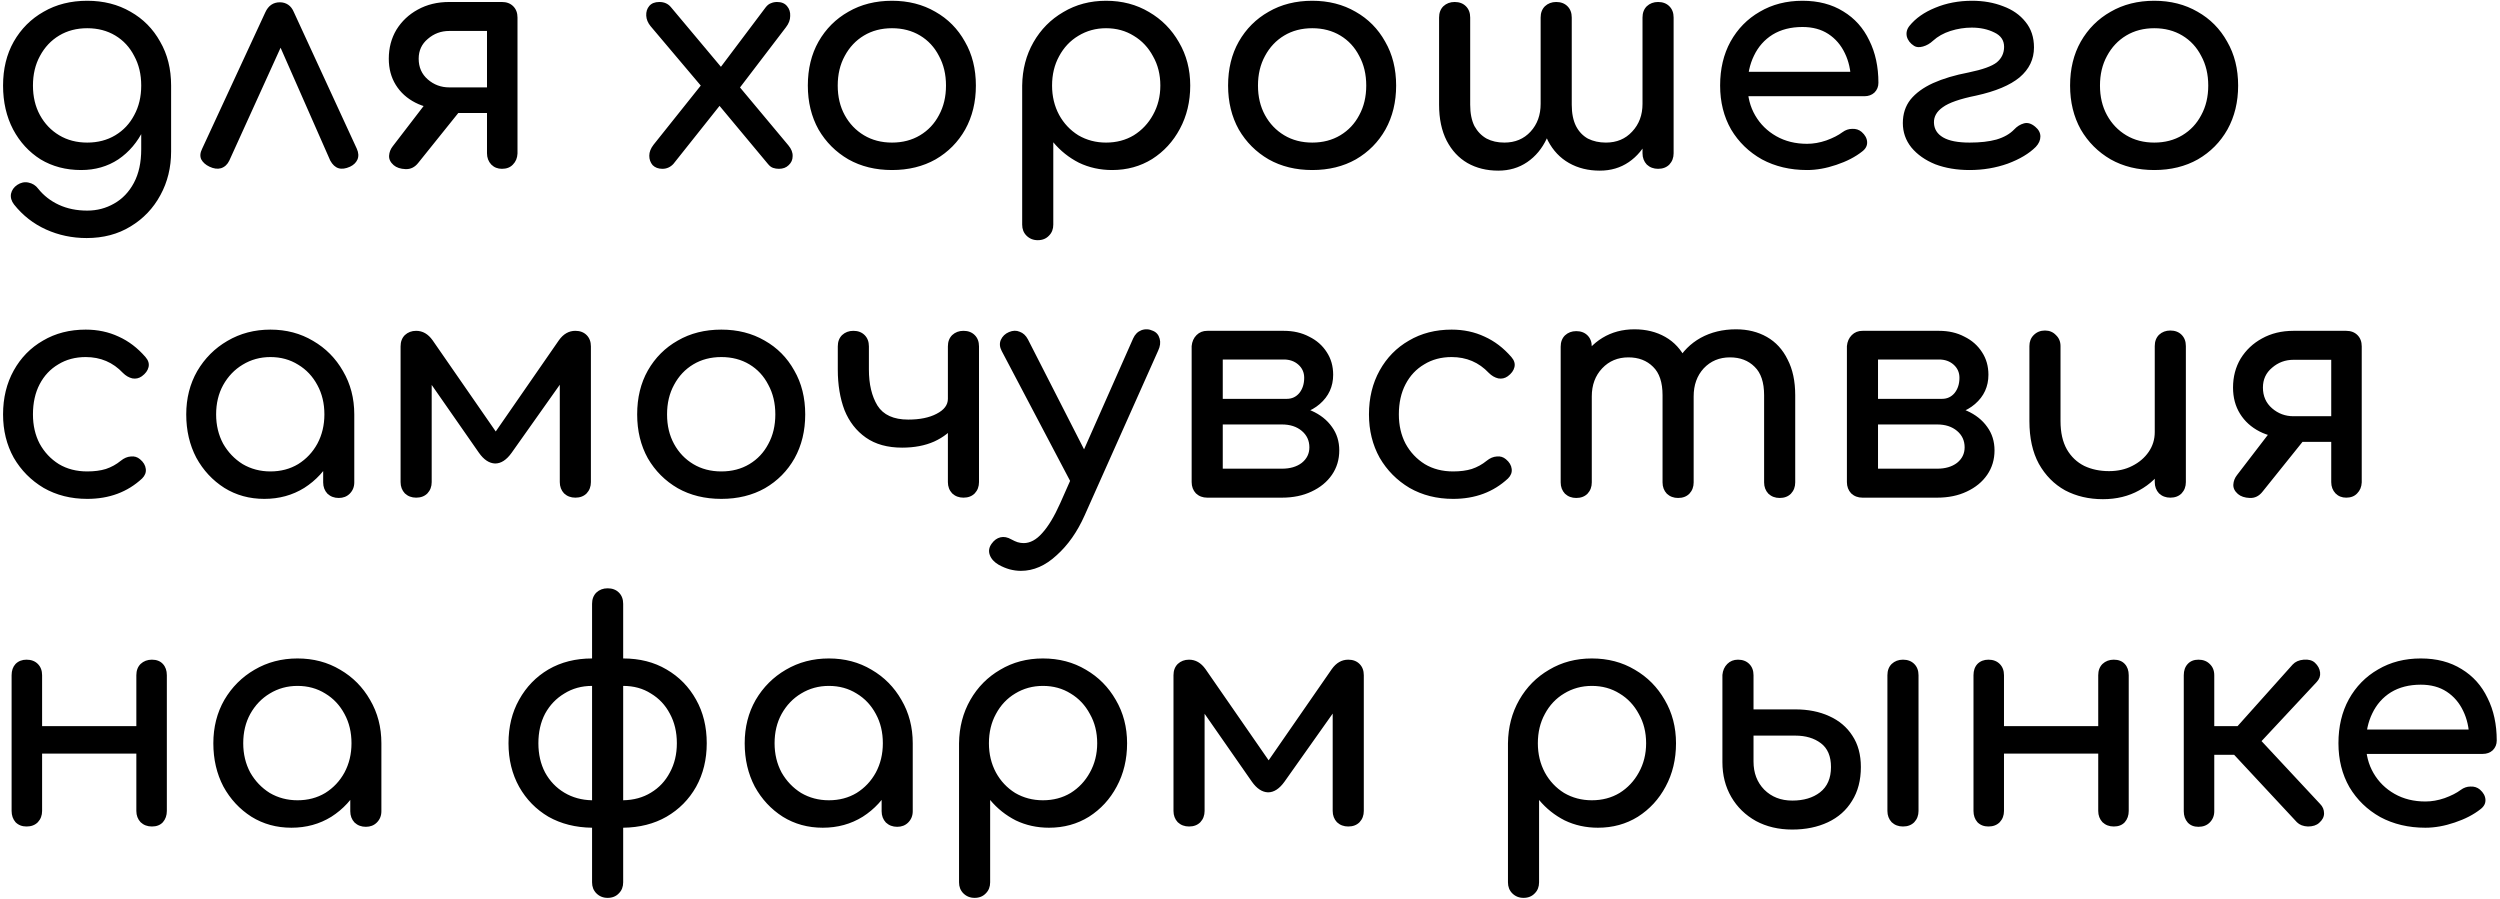 <?xml version="1.0" encoding="UTF-8"?> <svg xmlns="http://www.w3.org/2000/svg" width="631" height="227" viewBox="0 0 631 227" fill="none"><path d="M20.48 42.917C16.631 42.917 13.218 42.019 10.241 40.223C7.316 38.376 5.007 35.861 3.313 32.679C1.62 29.446 0.773 25.751 0.773 21.594C0.773 17.386 1.671 13.691 3.467 10.509C5.315 7.276 7.829 4.761 11.011 2.965C14.193 1.117 17.862 0.194 22.019 0.194C26.125 0.194 29.768 1.117 32.95 2.965C36.132 4.761 38.621 7.276 40.417 10.509C42.265 13.691 43.188 17.386 43.188 21.594H38.647C38.647 25.751 37.851 29.446 36.26 32.679C34.721 35.861 32.591 38.376 29.871 40.223C27.151 42.019 24.021 42.917 20.48 42.917ZM21.865 60.084C18.221 60.084 14.809 59.365 11.627 57.928C8.445 56.491 5.751 54.387 3.544 51.616C2.877 50.744 2.62 49.846 2.774 48.922C2.979 47.998 3.493 47.254 4.314 46.689C5.238 46.074 6.187 45.868 7.162 46.074C8.188 46.279 9.01 46.792 9.625 47.613C11.011 49.358 12.756 50.718 14.86 51.693C16.964 52.668 19.351 53.156 22.019 53.156C24.483 53.156 26.741 52.565 28.793 51.385C30.897 50.205 32.565 48.46 33.797 46.15C35.029 43.841 35.645 41.019 35.645 37.683V26.752L38.185 19.977L43.188 21.594V38.221C43.188 42.276 42.29 45.945 40.494 49.23C38.698 52.565 36.183 55.208 32.95 57.158C29.768 59.109 26.073 60.084 21.865 60.084ZM22.019 35.989C24.688 35.989 27.049 35.373 29.101 34.142C31.154 32.91 32.745 31.216 33.874 29.061C35.054 26.905 35.645 24.416 35.645 21.594C35.645 18.771 35.054 16.282 33.874 14.127C32.745 11.92 31.154 10.201 29.101 8.969C27.049 7.738 24.688 7.122 22.019 7.122C19.351 7.122 16.99 7.738 14.937 8.969C12.884 10.201 11.268 11.92 10.087 14.127C8.907 16.282 8.317 18.771 8.317 21.594C8.317 24.416 8.907 26.905 10.087 29.061C11.268 31.216 12.884 32.91 14.937 34.142C16.99 35.373 19.351 35.989 22.019 35.989ZM70.655 0.578C71.425 0.578 72.118 0.784 72.734 1.194C73.35 1.605 73.837 2.246 74.196 3.119L90.054 37.529C90.516 38.555 90.567 39.479 90.208 40.3C89.849 41.07 89.233 41.66 88.361 42.071C87.231 42.584 86.256 42.712 85.435 42.455C84.614 42.199 83.921 41.557 83.357 40.531L68.885 7.661H72.811L57.877 40.531C57.415 41.506 56.722 42.148 55.798 42.455C54.926 42.712 53.951 42.584 52.873 42.071C51.898 41.609 51.205 40.993 50.794 40.223C50.435 39.453 50.512 38.555 51.025 37.529L66.96 3.119C67.73 1.425 68.962 0.578 70.655 0.578ZM126.69 42.609C125.612 42.609 124.714 42.25 123.995 41.532C123.277 40.762 122.918 39.812 122.918 38.683V28.522H112.064V27.521C109.344 27.521 106.932 26.983 104.828 25.905C102.723 24.827 101.081 23.339 99.901 21.44C98.721 19.541 98.13 17.334 98.13 14.82C98.13 12.1 98.772 9.662 100.055 7.507C101.389 5.351 103.185 3.658 105.443 2.426C107.753 1.143 110.396 0.502 113.372 0.502H126.69C127.87 0.502 128.82 0.861 129.538 1.579C130.256 2.298 130.616 3.247 130.616 4.427V38.76C130.564 39.889 130.18 40.813 129.461 41.532C128.794 42.25 127.87 42.609 126.69 42.609ZM99.362 41.686C98.541 40.967 98.156 40.172 98.207 39.299C98.259 38.427 98.567 37.631 99.131 36.913L108.523 24.673H118.761L105.597 41.07C104.725 42.199 103.647 42.738 102.364 42.686C101.081 42.635 100.08 42.301 99.362 41.686ZM113.372 22.056H122.918V7.815H113.372C111.32 7.815 109.523 8.482 107.984 9.816C106.444 11.099 105.674 12.767 105.674 14.82C105.674 16.975 106.444 18.72 107.984 20.054C109.523 21.389 111.32 22.056 113.372 22.056ZM196.596 42.609C196.083 42.609 195.596 42.532 195.134 42.378C194.672 42.224 194.236 41.891 193.825 41.378L180.354 25.212L177.582 22.441L164.188 6.583C163.521 5.762 163.161 4.889 163.11 3.966C163.059 2.991 163.315 2.169 163.88 1.502C164.444 0.835 165.291 0.502 166.42 0.502C167.652 0.502 168.627 0.938 169.346 1.81L182.509 17.514L184.511 19.361L198.983 36.682C199.752 37.606 200.112 38.529 200.06 39.453C200.06 40.326 199.727 41.07 199.06 41.686C198.444 42.301 197.623 42.609 196.596 42.609ZM167.19 42.609C166.164 42.609 165.343 42.301 164.727 41.686C164.162 41.019 163.88 40.223 163.88 39.299C163.88 38.376 164.239 37.452 164.958 36.528L178.044 20.131L182.201 25.982L169.961 41.378C169.192 42.199 168.268 42.609 167.19 42.609ZM186.204 22.826L180.892 18.284L193.286 1.81C193.697 1.297 194.133 0.963 194.595 0.809C195.057 0.604 195.57 0.502 196.134 0.502C197.263 0.502 198.11 0.861 198.675 1.579C199.239 2.246 199.496 3.067 199.445 4.043C199.445 5.018 199.085 5.967 198.367 6.891L186.204 22.826ZM225.143 42.917C220.986 42.917 217.317 42.019 214.135 40.223C210.953 38.376 208.439 35.861 206.591 32.679C204.795 29.446 203.897 25.751 203.897 21.594C203.897 17.386 204.795 13.691 206.591 10.509C208.439 7.276 210.953 4.761 214.135 2.965C217.317 1.117 220.986 0.194 225.143 0.194C229.249 0.194 232.892 1.117 236.074 2.965C239.256 4.761 241.745 7.276 243.541 10.509C245.389 13.691 246.313 17.386 246.313 21.594C246.313 25.751 245.414 29.446 243.618 32.679C241.822 35.861 239.333 38.376 236.151 40.223C232.969 42.019 229.3 42.917 225.143 42.917ZM225.143 35.989C227.812 35.989 230.172 35.373 232.225 34.142C234.278 32.91 235.869 31.216 236.998 29.061C238.178 26.905 238.769 24.416 238.769 21.594C238.769 18.771 238.178 16.282 236.998 14.127C235.869 11.92 234.278 10.201 232.225 8.969C230.172 7.738 227.812 7.122 225.143 7.122C222.474 7.122 220.114 7.738 218.061 8.969C216.008 10.201 214.392 11.92 213.211 14.127C212.031 16.282 211.441 18.771 211.441 21.594C211.441 24.416 212.031 26.905 213.211 29.061C214.392 31.216 216.008 32.91 218.061 34.142C220.114 35.373 222.474 35.989 225.143 35.989ZM261.924 60.623C260.795 60.623 259.846 60.238 259.076 59.468C258.358 58.749 257.998 57.826 257.998 56.697V21.594C258.05 17.54 258.999 13.896 260.847 10.663C262.694 7.43 265.209 4.889 268.391 3.042C271.572 1.143 275.165 0.194 279.168 0.194C283.222 0.194 286.84 1.143 290.022 3.042C293.204 4.889 295.718 7.43 297.566 10.663C299.465 13.896 300.414 17.54 300.414 21.594C300.414 25.648 299.542 29.292 297.797 32.525C296.103 35.707 293.768 38.247 290.792 40.146C287.815 41.993 284.454 42.917 280.707 42.917C277.68 42.917 274.883 42.301 272.317 41.07C269.802 39.787 267.647 38.068 265.85 35.912V56.697C265.85 57.826 265.491 58.749 264.773 59.468C264.054 60.238 263.105 60.623 261.924 60.623ZM279.168 35.989C281.785 35.989 284.12 35.373 286.173 34.142C288.226 32.859 289.842 31.139 291.023 28.984C292.254 26.777 292.87 24.314 292.87 21.594C292.87 18.823 292.254 16.359 291.023 14.204C289.842 11.997 288.226 10.278 286.173 9.046C284.12 7.763 281.785 7.122 279.168 7.122C276.602 7.122 274.267 7.763 272.163 9.046C270.11 10.278 268.493 11.997 267.313 14.204C266.133 16.359 265.542 18.823 265.542 21.594C265.542 24.314 266.133 26.777 267.313 28.984C268.493 31.139 270.11 32.859 272.163 34.142C274.267 35.373 276.602 35.989 279.168 35.989ZM331.216 42.917C327.059 42.917 323.389 42.019 320.208 40.223C317.026 38.376 314.511 35.861 312.664 32.679C310.867 29.446 309.969 25.751 309.969 21.594C309.969 17.386 310.867 13.691 312.664 10.509C314.511 7.276 317.026 4.761 320.208 2.965C323.389 1.117 327.059 0.194 331.216 0.194C335.321 0.194 338.965 1.117 342.147 2.965C345.329 4.761 347.818 7.276 349.614 10.509C351.461 13.691 352.385 17.386 352.385 21.594C352.385 25.751 351.487 29.446 349.691 32.679C347.895 35.861 345.406 38.376 342.224 40.223C339.042 42.019 335.373 42.917 331.216 42.917ZM331.216 35.989C333.884 35.989 336.245 35.373 338.298 34.142C340.351 32.91 341.941 31.216 343.071 29.061C344.251 26.905 344.841 24.416 344.841 21.594C344.841 18.771 344.251 16.282 343.071 14.127C341.941 11.92 340.351 10.201 338.298 8.969C336.245 7.738 333.884 7.122 331.216 7.122C328.547 7.122 326.186 7.738 324.134 8.969C322.081 10.201 320.464 11.92 319.284 14.127C318.103 16.282 317.513 18.771 317.513 21.594C317.513 24.416 318.103 26.905 319.284 29.061C320.464 31.216 322.081 32.91 324.134 34.142C326.186 35.373 328.547 35.989 331.216 35.989ZM403.792 43.071C400.867 43.071 398.276 42.43 396.017 41.147C393.759 39.864 391.989 37.991 390.706 35.527C389.474 33.013 388.858 29.985 388.858 26.444V4.427C388.858 3.247 389.218 2.298 389.936 1.579C390.706 0.861 391.655 0.502 392.784 0.502C393.965 0.502 394.914 0.861 395.633 1.579C396.351 2.298 396.71 3.247 396.71 4.427V26.444C396.71 28.599 397.07 30.395 397.788 31.832C398.506 33.218 399.507 34.27 400.79 34.988C402.125 35.656 403.638 35.989 405.332 35.989C408.052 35.989 410.259 35.065 411.952 33.218C413.697 31.37 414.57 29.035 414.57 26.213H417.88C417.88 29.497 417.264 32.422 416.032 34.988C414.852 37.503 413.21 39.479 411.105 40.916C409.001 42.353 406.564 43.071 403.792 43.071ZM378.158 43.071C375.233 43.071 372.641 42.43 370.383 41.147C368.177 39.864 366.432 37.991 365.149 35.527C363.866 33.013 363.224 29.985 363.224 26.444V4.427C363.224 3.247 363.583 2.298 364.302 1.579C365.072 0.861 366.021 0.502 367.15 0.502C368.33 0.502 369.28 0.861 369.998 1.579C370.717 2.298 371.076 3.247 371.076 4.427V26.444C371.076 28.599 371.435 30.395 372.154 31.832C372.924 33.218 373.95 34.27 375.233 34.988C376.516 35.656 378.004 35.989 379.698 35.989C382.418 35.989 384.624 35.065 386.318 33.218C388.012 31.37 388.858 29.035 388.858 26.213H392.168C392.168 29.497 391.578 32.422 390.398 34.988C389.218 37.503 387.575 39.479 385.471 40.916C383.367 42.353 380.929 43.071 378.158 43.071ZM418.496 42.609C417.367 42.609 416.417 42.25 415.647 41.532C414.929 40.762 414.57 39.812 414.57 38.683V4.427C414.57 3.247 414.929 2.298 415.647 1.579C416.417 0.861 417.367 0.502 418.496 0.502C419.676 0.502 420.625 0.861 421.344 1.579C422.062 2.298 422.421 3.247 422.421 4.427V38.683C422.421 39.812 422.062 40.762 421.344 41.532C420.625 42.25 419.676 42.609 418.496 42.609ZM456.098 42.917C451.839 42.917 448.041 42.019 444.705 40.223C441.421 38.376 438.829 35.861 436.93 32.679C435.083 29.446 434.159 25.751 434.159 21.594C434.159 17.386 435.032 13.691 436.776 10.509C438.573 7.276 441.036 4.761 444.166 2.965C447.297 1.117 450.889 0.194 454.944 0.194C458.947 0.194 462.385 1.092 465.259 2.888C468.133 4.633 470.314 7.07 471.802 10.201C473.342 13.28 474.112 16.847 474.112 20.901C474.112 21.876 473.778 22.697 473.111 23.364C472.444 23.98 471.597 24.288 470.57 24.288H439.548V18.13H470.34L467.183 20.285C467.132 17.719 466.619 15.436 465.644 13.434C464.669 11.381 463.283 9.765 461.487 8.584C459.691 7.404 457.51 6.814 454.944 6.814C452.018 6.814 449.504 7.455 447.4 8.738C445.347 10.021 443.782 11.792 442.704 14.05C441.626 16.257 441.087 18.771 441.087 21.594C441.087 24.416 441.729 26.931 443.012 29.138C444.295 31.345 446.065 33.09 448.323 34.373C450.581 35.656 453.173 36.297 456.098 36.297C457.689 36.297 459.306 36.015 460.948 35.45C462.642 34.834 464.002 34.142 465.028 33.372C465.798 32.807 466.619 32.525 467.491 32.525C468.415 32.474 469.21 32.73 469.878 33.295C470.75 34.065 471.212 34.911 471.263 35.835C471.315 36.759 470.904 37.554 470.032 38.221C468.287 39.607 466.106 40.736 463.488 41.609C460.922 42.481 458.459 42.917 456.098 42.917ZM497.136 42.917C493.902 42.917 491.003 42.43 488.437 41.455C485.922 40.428 483.921 39.017 482.433 37.221C480.996 35.425 480.277 33.372 480.277 31.062C480.277 28.753 480.919 26.777 482.202 25.135C483.536 23.493 485.435 22.107 487.898 20.978C490.413 19.849 493.415 18.951 496.905 18.284C500.394 17.565 502.755 16.719 503.987 15.743C505.218 14.717 505.834 13.408 505.834 11.818C505.834 10.175 505.013 8.969 503.371 8.199C501.729 7.378 499.83 6.968 497.674 6.968C495.878 6.968 494.082 7.25 492.286 7.815C490.541 8.379 489.078 9.2 487.898 10.278C487.128 10.996 486.282 11.484 485.358 11.741C484.434 11.997 483.69 11.946 483.125 11.587C482.15 10.971 481.534 10.175 481.278 9.2C481.073 8.225 481.303 7.327 481.971 6.506C483.51 4.607 485.666 3.093 488.437 1.964C491.26 0.784 494.364 0.194 497.751 0.194C500.625 0.194 503.243 0.655 505.603 1.579C507.964 2.452 509.837 3.76 511.223 5.505C512.66 7.25 513.378 9.405 513.378 11.972C513.378 14.948 512.172 17.463 509.76 19.515C507.348 21.517 503.679 23.056 498.752 24.134C494.698 24.955 491.901 25.93 490.361 27.059C488.822 28.137 488.078 29.446 488.129 30.985C488.18 32.576 488.95 33.808 490.438 34.681C491.927 35.553 494.159 35.989 497.136 35.989C499.804 35.989 502.062 35.733 503.91 35.219C505.809 34.655 507.297 33.808 508.375 32.679C509.093 31.909 509.914 31.396 510.838 31.139C511.762 30.883 512.711 31.165 513.686 31.986C514.559 32.705 514.995 33.526 514.995 34.45C514.995 35.373 514.61 36.246 513.84 37.067C512.147 38.76 509.786 40.172 506.758 41.301C503.73 42.378 500.523 42.917 497.136 42.917ZM543.737 42.917C539.58 42.917 535.91 42.019 532.728 40.223C529.547 38.376 527.032 35.861 525.184 32.679C523.388 29.446 522.49 25.751 522.49 21.594C522.49 17.386 523.388 13.691 525.184 10.509C527.032 7.276 529.547 4.761 532.728 2.965C535.91 1.117 539.58 0.194 543.737 0.194C547.842 0.194 551.486 1.117 554.668 2.965C557.85 4.761 560.339 7.276 562.135 10.509C563.982 13.691 564.906 17.386 564.906 21.594C564.906 25.751 564.008 29.446 562.212 32.679C560.416 35.861 557.927 38.376 554.745 40.223C551.563 42.019 547.893 42.917 543.737 42.917ZM543.737 35.989C546.405 35.989 548.766 35.373 550.819 34.142C552.872 32.91 554.462 31.216 555.591 29.061C556.772 26.905 557.362 24.416 557.362 21.594C557.362 18.771 556.772 16.282 555.591 14.127C554.462 11.92 552.872 10.201 550.819 8.969C548.766 7.738 546.405 7.122 543.737 7.122C541.068 7.122 538.707 7.738 536.654 8.969C534.602 10.201 532.985 11.92 531.805 14.127C530.624 16.282 530.034 18.771 530.034 21.594C530.034 24.416 530.624 26.905 531.805 29.061C532.985 31.216 534.602 32.91 536.654 34.142C538.707 35.373 541.068 35.989 543.737 35.989ZM22.019 125.917C17.913 125.917 14.244 124.994 11.011 123.146C7.829 121.247 5.315 118.707 3.467 115.525C1.671 112.292 0.773 108.648 0.773 104.594C0.773 100.437 1.671 96.742 3.467 93.509C5.263 90.276 7.727 87.761 10.857 85.965C13.988 84.117 17.58 83.194 21.634 83.194C24.662 83.194 27.433 83.784 29.948 84.964C32.463 86.093 34.721 87.812 36.722 90.122C37.441 90.943 37.697 91.79 37.492 92.662C37.287 93.534 36.722 94.304 35.798 94.972C35.08 95.485 34.285 95.664 33.412 95.51C32.54 95.305 31.744 94.843 31.026 94.125C28.511 91.456 25.381 90.122 21.634 90.122C19.017 90.122 16.707 90.738 14.706 91.969C12.705 93.15 11.139 94.817 10.01 96.973C8.881 99.128 8.317 101.669 8.317 104.594C8.317 107.365 8.881 109.829 10.01 111.984C11.191 114.139 12.807 115.859 14.86 117.142C16.913 118.373 19.299 118.989 22.019 118.989C23.815 118.989 25.381 118.784 26.715 118.373C28.101 117.911 29.358 117.219 30.487 116.295C31.308 115.628 32.155 115.268 33.027 115.217C33.9 115.114 34.669 115.345 35.337 115.91C36.209 116.628 36.697 117.45 36.799 118.373C36.902 119.246 36.594 120.041 35.876 120.76C32.18 124.198 27.562 125.917 22.019 125.917ZM66.712 125.917C62.966 125.917 59.605 124.994 56.628 123.146C53.651 121.247 51.291 118.707 49.546 115.525C47.852 112.292 47.006 108.648 47.006 104.594C47.006 100.54 47.929 96.896 49.777 93.663C51.676 90.43 54.216 87.889 57.398 86.042C60.631 84.143 64.249 83.194 68.252 83.194C72.255 83.194 75.847 84.143 79.029 86.042C82.211 87.889 84.726 90.43 86.573 93.663C88.472 96.896 89.421 100.54 89.421 104.594H86.419C86.419 108.648 85.547 112.292 83.802 115.525C82.108 118.707 79.773 121.247 76.797 123.146C73.82 124.994 70.459 125.917 66.712 125.917ZM68.252 118.989C70.869 118.989 73.204 118.373 75.257 117.142C77.31 115.859 78.927 114.139 80.107 111.984C81.287 109.777 81.877 107.314 81.877 104.594C81.877 101.823 81.287 99.359 80.107 97.204C78.927 94.997 77.31 93.278 75.257 92.046C73.204 90.763 70.869 90.122 68.252 90.122C65.686 90.122 63.351 90.763 61.247 92.046C59.194 93.278 57.552 94.997 56.32 97.204C55.14 99.359 54.55 101.823 54.55 104.594C54.55 107.314 55.14 109.777 56.32 111.984C57.552 114.139 59.194 115.859 61.247 117.142C63.351 118.373 65.686 118.989 68.252 118.989ZM85.495 125.686C84.366 125.686 83.417 125.327 82.647 124.609C81.929 123.839 81.57 122.889 81.57 121.76V109.983L83.032 101.823L89.421 104.594V121.76C89.421 122.889 89.037 123.839 88.267 124.609C87.548 125.327 86.624 125.686 85.495 125.686ZM105.033 125.609C103.904 125.609 102.955 125.25 102.185 124.532C101.467 123.762 101.107 122.812 101.107 121.683V87.427C101.107 86.247 101.467 85.298 102.185 84.579C102.955 83.861 103.904 83.501 105.033 83.501C106.675 83.501 108.061 84.297 109.19 85.888L125.125 108.905L141.06 85.888C142.189 84.297 143.574 83.501 145.217 83.501C146.397 83.501 147.346 83.861 148.065 84.579C148.783 85.298 149.143 86.247 149.143 87.427V121.683C149.143 122.812 148.783 123.762 148.065 124.532C147.346 125.25 146.397 125.609 145.217 125.609C144.088 125.609 143.138 125.25 142.368 124.532C141.65 123.762 141.291 122.812 141.291 121.683V93.663L143.292 94.279L129.128 114.293C127.845 116.09 126.459 116.988 124.971 116.988C123.483 116.936 122.123 116.038 120.891 114.293L106.958 94.279L108.959 93.663V121.683C108.959 122.812 108.6 123.762 107.881 124.532C107.163 125.25 106.214 125.609 105.033 125.609ZM182.068 125.917C177.911 125.917 174.241 125.019 171.06 123.223C167.878 121.375 165.363 118.861 163.516 115.679C161.719 112.446 160.821 108.751 160.821 104.594C160.821 100.386 161.719 96.691 163.516 93.509C165.363 90.276 167.878 87.761 171.06 85.965C174.241 84.117 177.911 83.194 182.068 83.194C186.173 83.194 189.817 84.117 192.999 85.965C196.181 87.761 198.67 90.276 200.466 93.509C202.313 96.691 203.237 100.386 203.237 104.594C203.237 108.751 202.339 112.446 200.543 115.679C198.747 118.861 196.258 121.375 193.076 123.223C189.894 125.019 186.225 125.917 182.068 125.917ZM182.068 118.989C184.736 118.989 187.097 118.373 189.15 117.142C191.203 115.91 192.793 114.216 193.922 112.061C195.103 109.906 195.693 107.417 195.693 104.594C195.693 101.771 195.103 99.282 193.922 97.127C192.793 94.92 191.203 93.201 189.15 91.969C187.097 90.738 184.736 90.122 182.068 90.122C179.399 90.122 177.038 90.738 174.985 91.969C172.933 93.201 171.316 94.92 170.136 97.127C168.955 99.282 168.365 101.771 168.365 104.594C168.365 107.417 168.955 109.906 170.136 112.061C171.316 114.216 172.933 115.91 174.985 117.142C177.038 118.373 179.399 118.989 182.068 118.989ZM227.701 112.985C224.006 112.985 220.953 112.138 218.541 110.444C216.129 108.751 214.333 106.441 213.152 103.516C212.023 100.54 211.459 97.127 211.459 93.278V87.427C211.459 86.247 211.818 85.298 212.537 84.579C213.306 83.861 214.256 83.501 215.385 83.501C216.565 83.501 217.515 83.861 218.233 84.579C218.951 85.298 219.311 86.247 219.311 87.427V93.278C219.311 96.973 220.029 100.001 221.466 102.362C222.954 104.722 225.546 105.903 229.241 105.903C232.166 105.903 234.553 105.415 236.4 104.44C238.299 103.465 239.248 102.208 239.248 100.668H243.328C243.328 103.08 242.661 105.21 241.327 107.057C239.993 108.905 238.145 110.367 235.784 111.445C233.475 112.472 230.781 112.985 227.701 112.985ZM243.174 125.609C242.045 125.609 241.096 125.25 240.326 124.532C239.608 123.762 239.248 122.812 239.248 121.683V87.427C239.248 86.247 239.608 85.298 240.326 84.579C241.096 83.861 242.045 83.501 243.174 83.501C244.355 83.501 245.304 83.861 246.023 84.579C246.741 85.298 247.1 86.247 247.1 87.427V121.683C247.1 122.812 246.741 123.762 246.023 124.532C245.304 125.25 244.355 125.609 243.174 125.609ZM257.676 144.084C256.752 144.084 255.803 143.956 254.828 143.7C253.904 143.443 252.98 143.058 252.057 142.545C250.927 141.878 250.183 141.057 249.824 140.082C249.465 139.106 249.619 138.157 250.286 137.233C250.902 136.361 251.646 135.822 252.518 135.617C253.391 135.411 254.315 135.591 255.29 136.156C255.854 136.464 256.367 136.694 256.829 136.848C257.342 137.002 257.856 137.079 258.369 137.079C260.011 137.079 261.576 136.233 263.065 134.539C264.604 132.845 266.118 130.331 267.606 126.995L286.005 85.426C286.466 84.4 287.159 83.707 288.083 83.348C289.058 82.988 290.033 83.04 291.008 83.501C291.881 83.861 292.445 84.528 292.702 85.503C292.958 86.427 292.83 87.427 292.317 88.505L273.765 130.074C271.917 134.231 269.557 137.593 266.683 140.159C263.86 142.776 260.858 144.084 257.676 144.084ZM275.227 123.916C274.252 124.326 273.329 124.378 272.456 124.07C271.635 123.711 270.968 123.043 270.455 122.068L252.826 88.582C252.313 87.607 252.236 86.683 252.595 85.811C253.006 84.887 253.699 84.22 254.674 83.809C255.649 83.399 256.547 83.373 257.368 83.733C258.241 84.04 258.933 84.682 259.447 85.657L276.382 118.835C276.895 119.81 277.075 120.811 276.921 121.837C276.767 122.812 276.202 123.505 275.227 123.916ZM304.699 125.609C303.57 125.609 302.621 125.25 301.851 124.532C301.132 123.762 300.773 122.812 300.773 121.683V87.35C300.876 86.222 301.286 85.298 302.005 84.579C302.723 83.861 303.621 83.501 304.699 83.501C305.88 83.501 306.829 83.861 307.547 84.579C308.266 85.298 308.625 86.247 308.625 87.427V100.668H323.559V102.208C326.382 102.208 328.871 102.695 331.026 103.67C333.233 104.645 334.952 106.005 336.184 107.75C337.416 109.444 338.031 111.419 338.031 113.678C338.031 115.987 337.416 118.04 336.184 119.836C334.952 121.632 333.233 123.043 331.026 124.07C328.871 125.096 326.382 125.609 323.559 125.609H304.699ZM308.625 118.296H323.559C325.612 118.296 327.28 117.809 328.563 116.834C329.846 115.807 330.487 114.499 330.487 112.908C330.487 111.214 329.846 109.829 328.563 108.751C327.28 107.673 325.612 107.134 323.559 107.134H308.625V118.296ZM317.478 104.825V100.668H324.791C326.074 100.668 327.126 100.18 327.947 99.205C328.768 98.179 329.179 96.896 329.179 95.356C329.179 94.022 328.691 92.919 327.716 92.046C326.741 91.174 325.509 90.738 324.021 90.738H304.776V83.501H324.021C326.433 83.501 328.563 83.989 330.41 84.964C332.309 85.888 333.797 87.197 334.875 88.89C335.953 90.532 336.492 92.431 336.492 94.587C336.492 97.563 335.363 100.026 333.105 101.977C330.898 103.875 328.127 104.825 324.791 104.825H317.478ZM366.774 125.917C362.668 125.917 358.999 124.994 355.766 123.146C352.584 121.247 350.069 118.707 348.222 115.525C346.425 112.292 345.527 108.648 345.527 104.594C345.527 100.437 346.425 96.742 348.222 93.509C350.018 90.276 352.481 87.761 355.612 85.965C358.742 84.117 362.334 83.194 366.389 83.194C369.417 83.194 372.188 83.784 374.703 84.964C377.217 86.093 379.475 87.812 381.477 90.122C382.195 90.943 382.452 91.79 382.247 92.662C382.041 93.534 381.477 94.304 380.553 94.972C379.835 95.485 379.039 95.664 378.167 95.51C377.294 95.305 376.499 94.843 375.78 94.125C373.266 91.456 370.135 90.122 366.389 90.122C363.771 90.122 361.462 90.738 359.461 91.969C357.459 93.15 355.894 94.817 354.765 96.973C353.636 99.128 353.071 101.669 353.071 104.594C353.071 107.365 353.636 109.829 354.765 111.984C355.945 114.139 357.562 115.859 359.615 117.142C361.667 118.373 364.054 118.989 366.774 118.989C368.57 118.989 370.135 118.784 371.469 118.373C372.855 117.911 374.112 117.219 375.241 116.295C376.063 115.628 376.909 115.268 377.782 115.217C378.654 115.114 379.424 115.345 380.091 115.91C380.964 116.628 381.451 117.45 381.554 118.373C381.656 119.246 381.348 120.041 380.63 120.76C376.935 124.198 372.316 125.917 366.774 125.917ZM449.187 125.686C448.058 125.686 447.108 125.327 446.339 124.609C445.62 123.839 445.261 122.889 445.261 121.76V99.744C445.261 96.511 444.466 94.125 442.875 92.585C441.284 90.994 439.205 90.199 436.639 90.199C433.971 90.199 431.764 91.123 430.019 92.97C428.325 94.817 427.479 97.178 427.479 100.052H421.089C421.089 96.716 421.808 93.791 423.245 91.276C424.682 88.71 426.683 86.709 429.249 85.272C431.867 83.835 434.843 83.117 438.179 83.117C441.104 83.117 443.696 83.758 445.954 85.041C448.212 86.324 449.957 88.223 451.188 90.738C452.471 93.201 453.113 96.203 453.113 99.744V121.76C453.113 122.889 452.754 123.839 452.035 124.609C451.317 125.327 450.367 125.686 449.187 125.686ZM397.842 125.686C396.712 125.686 395.763 125.327 394.993 124.609C394.275 123.839 393.916 122.889 393.916 121.76V87.504C393.916 86.324 394.275 85.375 394.993 84.656C395.763 83.938 396.712 83.579 397.842 83.579C399.022 83.579 399.971 83.938 400.69 84.656C401.408 85.375 401.767 86.324 401.767 87.504V121.76C401.767 122.889 401.408 123.839 400.69 124.609C399.971 125.327 399.022 125.686 397.842 125.686ZM423.553 125.686C422.424 125.686 421.474 125.327 420.704 124.609C419.986 123.839 419.627 122.889 419.627 121.76V99.744C419.627 96.511 418.831 94.125 417.24 92.585C415.649 90.994 413.571 90.199 411.005 90.199C408.336 90.199 406.13 91.123 404.385 92.97C402.64 94.817 401.767 97.178 401.767 100.052H396.918C396.918 96.716 397.585 93.791 398.919 91.276C400.254 88.71 402.101 86.709 404.462 85.272C406.822 83.835 409.517 83.117 412.545 83.117C415.47 83.117 418.062 83.758 420.32 85.041C422.578 86.324 424.323 88.223 425.554 90.738C426.837 93.201 427.479 96.203 427.479 99.744V121.76C427.479 122.889 427.119 123.839 426.401 124.609C425.682 125.327 424.733 125.686 423.553 125.686ZM470.085 125.609C468.956 125.609 468.007 125.25 467.237 124.532C466.518 123.762 466.159 122.812 466.159 121.683V87.35C466.262 86.222 466.672 85.298 467.391 84.579C468.109 83.861 469.007 83.501 470.085 83.501C471.265 83.501 472.215 83.861 472.933 84.579C473.652 85.298 474.011 86.247 474.011 87.427V100.668H488.945V102.208C491.768 102.208 494.257 102.695 496.412 103.67C498.619 104.645 500.338 106.005 501.57 107.75C502.801 109.444 503.417 111.419 503.417 113.678C503.417 115.987 502.801 118.04 501.57 119.836C500.338 121.632 498.619 123.043 496.412 124.07C494.257 125.096 491.768 125.609 488.945 125.609H470.085ZM474.011 118.296H488.945C490.998 118.296 492.666 117.809 493.949 116.834C495.232 115.807 495.873 114.499 495.873 112.908C495.873 111.214 495.232 109.829 493.949 108.751C492.666 107.673 490.998 107.134 488.945 107.134H474.011V118.296ZM482.864 104.825V100.668H490.177C491.46 100.668 492.512 100.18 493.333 99.205C494.154 98.179 494.565 96.896 494.565 95.356C494.565 94.022 494.077 92.919 493.102 92.046C492.127 91.174 490.895 90.738 489.407 90.738H470.162V83.501H489.407C491.819 83.501 493.949 83.989 495.796 84.964C497.695 85.888 499.183 87.197 500.261 88.89C501.339 90.532 501.878 92.431 501.878 94.587C501.878 97.563 500.749 100.026 498.491 101.977C496.284 103.875 493.513 104.825 490.177 104.825H482.864ZM530.774 125.994C527.233 125.994 524.051 125.25 521.228 123.762C518.457 122.222 516.25 119.99 514.608 117.065C513.017 114.139 512.222 110.547 512.222 106.287V87.35C512.222 86.222 512.581 85.298 513.3 84.579C514.069 83.809 515.019 83.424 516.148 83.424C517.277 83.424 518.201 83.809 518.919 84.579C519.689 85.298 520.074 86.222 520.074 87.35V106.287C520.074 109.161 520.613 111.548 521.69 113.447C522.768 115.294 524.231 116.68 526.078 117.603C527.926 118.476 530.004 118.912 532.314 118.912C534.52 118.912 536.47 118.476 538.164 117.603C539.909 116.731 541.294 115.551 542.321 114.062C543.347 112.574 543.86 110.906 543.86 109.059H548.71C548.71 112.241 547.915 115.114 546.324 117.68C544.784 120.246 542.654 122.274 539.935 123.762C537.266 125.25 534.212 125.994 530.774 125.994ZM547.786 125.609C546.657 125.609 545.708 125.25 544.938 124.532C544.22 123.762 543.86 122.812 543.86 121.683V87.35C543.86 86.17 544.22 85.221 544.938 84.502C545.708 83.784 546.657 83.424 547.786 83.424C548.967 83.424 549.916 83.784 550.635 84.502C551.353 85.221 551.712 86.17 551.712 87.35V121.683C551.712 122.812 551.353 123.762 550.635 124.532C549.916 125.25 548.967 125.609 547.786 125.609ZM592.176 125.609C591.098 125.609 590.2 125.25 589.482 124.532C588.763 123.762 588.404 122.812 588.404 121.683V111.522H577.55V110.521C574.83 110.521 572.418 109.983 570.314 108.905C568.21 107.827 566.567 106.339 565.387 104.44C564.207 102.541 563.617 100.334 563.617 97.82C563.617 95.1 564.258 92.662 565.541 90.507C566.875 88.351 568.672 86.658 570.93 85.426C573.239 84.143 575.882 83.501 578.859 83.501H592.176C593.356 83.501 594.306 83.861 595.024 84.579C595.743 85.298 596.102 86.247 596.102 87.427V121.76C596.051 122.889 595.666 123.813 594.947 124.532C594.28 125.25 593.356 125.609 592.176 125.609ZM564.848 124.686C564.027 123.967 563.642 123.172 563.694 122.299C563.745 121.427 564.053 120.631 564.617 119.913L574.009 107.673H584.247L571.084 124.07C570.211 125.199 569.133 125.738 567.85 125.686C566.567 125.635 565.567 125.301 564.848 124.686ZM578.859 105.056H588.404V90.815H578.859C576.806 90.815 575.01 91.482 573.47 92.816C571.93 94.099 571.161 95.767 571.161 97.82C571.161 99.975 571.93 101.72 573.47 103.054C575.01 104.389 576.806 105.056 578.859 105.056ZM38.339 208.609C37.21 208.609 36.26 208.25 35.491 207.532C34.772 206.762 34.413 205.812 34.413 204.683V170.427C34.413 169.247 34.772 168.298 35.491 167.579C36.26 166.861 37.21 166.502 38.339 166.502C39.519 166.502 40.443 166.861 41.11 167.579C41.777 168.298 42.111 169.247 42.111 170.427V204.683C42.111 205.812 41.777 206.762 41.11 207.532C40.443 208.25 39.519 208.609 38.339 208.609ZM6.7 208.609C5.571 208.609 4.647 208.25 3.929 207.532C3.262 206.762 2.928 205.812 2.928 204.683V170.427C2.928 169.247 3.262 168.298 3.929 167.579C4.647 166.861 5.571 166.502 6.7 166.502C7.881 166.502 8.83 166.861 9.548 167.579C10.267 168.298 10.626 169.247 10.626 170.427V204.683C10.626 205.812 10.267 206.762 9.548 207.532C8.83 208.25 7.881 208.609 6.7 208.609ZM9.625 190.211V183.283H36.645V190.211H9.625ZM73.553 208.917C69.807 208.917 66.446 207.994 63.469 206.146C60.492 204.247 58.132 201.707 56.387 198.525C54.693 195.292 53.847 191.648 53.847 187.594C53.847 183.54 54.77 179.896 56.618 176.663C58.517 173.43 61.057 170.889 64.239 169.042C67.472 167.143 71.09 166.194 75.093 166.194C79.096 166.194 82.688 167.143 85.87 169.042C89.052 170.889 91.567 173.43 93.414 176.663C95.313 179.896 96.262 183.54 96.262 187.594H93.26C93.26 191.648 92.388 195.292 90.643 198.525C88.949 201.707 86.614 204.247 83.638 206.146C80.661 207.994 77.3 208.917 73.553 208.917ZM75.093 201.989C77.71 201.989 80.045 201.373 82.098 200.142C84.151 198.859 85.767 197.139 86.948 194.984C88.128 192.777 88.718 190.314 88.718 187.594C88.718 184.823 88.128 182.359 86.948 180.204C85.767 177.997 84.151 176.278 82.098 175.046C80.045 173.763 77.71 173.122 75.093 173.122C72.527 173.122 70.192 173.763 68.088 175.046C66.035 176.278 64.393 177.997 63.161 180.204C61.981 182.359 61.391 184.823 61.391 187.594C61.391 190.314 61.981 192.777 63.161 194.984C64.393 197.139 66.035 198.859 68.088 200.142C70.192 201.373 72.527 201.989 75.093 201.989ZM92.336 208.686C91.207 208.686 90.258 208.327 89.488 207.609C88.77 206.839 88.41 205.889 88.41 204.76V192.983L89.873 184.823L96.262 187.594V204.76C96.262 205.889 95.877 206.839 95.108 207.609C94.389 208.327 93.465 208.686 92.336 208.686ZM157.29 208.917V201.989C159.958 201.938 162.293 201.296 164.295 200.065C166.348 198.833 167.939 197.139 169.068 194.984C170.248 192.829 170.838 190.365 170.838 187.594C170.838 184.771 170.248 182.282 169.068 180.127C167.939 177.971 166.348 176.278 164.295 175.046C162.293 173.763 159.958 173.122 157.29 173.122V166.194C161.447 166.194 165.09 167.117 168.221 168.965C171.403 170.812 173.892 173.353 175.688 176.586C177.484 179.768 178.382 183.437 178.382 187.594C178.382 191.7 177.484 195.369 175.688 198.602C173.892 201.784 171.403 204.299 168.221 206.146C165.09 207.942 161.447 208.866 157.29 208.917ZM149.438 208.917C145.281 208.866 141.612 207.942 138.43 206.146C135.299 204.299 132.836 201.784 131.04 198.602C129.244 195.369 128.345 191.7 128.345 187.594C128.345 183.437 129.244 179.768 131.04 176.586C132.836 173.353 135.299 170.812 138.43 168.965C141.612 167.117 145.281 166.194 149.438 166.194V173.122C146.821 173.122 144.486 173.763 142.433 175.046C140.38 176.278 138.763 177.971 137.583 180.127C136.454 182.282 135.889 184.771 135.889 187.594C135.889 190.365 136.454 192.829 137.583 194.984C138.763 197.139 140.38 198.833 142.433 200.065C144.486 201.296 146.821 201.938 149.438 201.989V208.917ZM153.364 226.623C152.235 226.623 151.285 226.238 150.516 225.468C149.797 224.749 149.438 223.826 149.438 222.697V152.414C149.438 151.234 149.797 150.284 150.516 149.566C151.285 148.848 152.235 148.488 153.364 148.488C154.544 148.488 155.494 148.848 156.212 149.566C156.931 150.284 157.29 151.234 157.29 152.414V222.697C157.29 223.826 156.931 224.749 156.212 225.468C155.494 226.238 154.544 226.623 153.364 226.623ZM207.666 208.917C203.92 208.917 200.559 207.994 197.582 206.146C194.605 204.247 192.245 201.707 190.5 198.525C188.806 195.292 187.96 191.648 187.96 187.594C187.96 183.54 188.883 179.896 190.731 176.663C192.63 173.43 195.17 170.889 198.352 169.042C201.585 167.143 205.203 166.194 209.206 166.194C213.209 166.194 216.801 167.143 219.983 169.042C223.165 170.889 225.68 173.43 227.527 176.663C229.426 179.896 230.375 183.54 230.375 187.594H227.373C227.373 191.648 226.501 195.292 224.756 198.525C223.062 201.707 220.727 204.247 217.751 206.146C214.774 207.994 211.413 208.917 207.666 208.917ZM209.206 201.989C211.823 201.989 214.158 201.373 216.211 200.142C218.264 198.859 219.88 197.139 221.061 194.984C222.241 192.777 222.831 190.314 222.831 187.594C222.831 184.823 222.241 182.359 221.061 180.204C219.88 177.997 218.264 176.278 216.211 175.046C214.158 173.763 211.823 173.122 209.206 173.122C206.64 173.122 204.305 173.763 202.201 175.046C200.148 176.278 198.506 177.997 197.274 180.204C196.094 182.359 195.504 184.823 195.504 187.594C195.504 190.314 196.094 192.777 197.274 194.984C198.506 197.139 200.148 198.859 202.201 200.142C204.305 201.373 206.64 201.989 209.206 201.989ZM226.449 208.686C225.32 208.686 224.371 208.327 223.601 207.609C222.883 206.839 222.523 205.889 222.523 204.76V192.983L223.986 184.823L230.375 187.594V204.76C230.375 205.889 229.99 206.839 229.221 207.609C228.502 208.327 227.578 208.686 226.449 208.686ZM245.987 226.623C244.858 226.623 243.909 226.238 243.139 225.468C242.42 224.749 242.061 223.826 242.061 222.697V187.594C242.113 183.54 243.062 179.896 244.909 176.663C246.757 173.43 249.272 170.889 252.453 169.042C255.635 167.143 259.228 166.194 263.231 166.194C267.285 166.194 270.903 167.143 274.085 169.042C277.267 170.889 279.781 173.43 281.629 176.663C283.528 179.896 284.477 183.54 284.477 187.594C284.477 191.648 283.605 195.292 281.86 198.525C280.166 201.707 277.831 204.247 274.855 206.146C271.878 207.994 268.517 208.917 264.77 208.917C261.742 208.917 258.945 208.301 256.379 207.07C253.865 205.787 251.709 204.068 249.913 201.912V222.697C249.913 223.826 249.554 224.749 248.835 225.468C248.117 226.238 247.168 226.623 245.987 226.623ZM263.231 201.989C265.848 201.989 268.183 201.373 270.236 200.142C272.289 198.859 273.905 197.139 275.085 194.984C276.317 192.777 276.933 190.314 276.933 187.594C276.933 184.823 276.317 182.359 275.085 180.204C273.905 177.997 272.289 176.278 270.236 175.046C268.183 173.763 265.848 173.122 263.231 173.122C260.665 173.122 258.33 173.763 256.225 175.046C254.173 176.278 252.556 177.997 251.376 180.204C250.195 182.359 249.605 184.823 249.605 187.594C249.605 190.314 250.195 192.777 251.376 194.984C252.556 197.139 254.173 198.859 256.225 200.142C258.33 201.373 260.665 201.989 263.231 201.989ZM300.113 208.609C298.984 208.609 298.035 208.25 297.265 207.532C296.547 206.762 296.188 205.812 296.188 204.683V170.427C296.188 169.247 296.547 168.298 297.265 167.579C298.035 166.861 298.984 166.502 300.113 166.502C301.756 166.502 303.141 167.297 304.27 168.888L320.205 191.905L336.14 168.888C337.269 167.297 338.655 166.502 340.297 166.502C341.477 166.502 342.427 166.861 343.145 167.579C343.864 168.298 344.223 169.247 344.223 170.427V204.683C344.223 205.812 343.864 206.762 343.145 207.532C342.427 208.25 341.477 208.609 340.297 208.609C339.168 208.609 338.218 208.25 337.449 207.532C336.73 206.762 336.371 205.812 336.371 204.683V176.663L338.372 177.279L324.208 197.293C322.925 199.09 321.539 199.988 320.051 199.988C318.563 199.936 317.203 199.038 315.971 197.293L302.038 177.279L304.039 176.663V204.683C304.039 205.812 303.68 206.762 302.962 207.532C302.243 208.25 301.294 208.609 300.113 208.609ZM384.535 226.623C383.406 226.623 382.457 226.238 381.687 225.468C380.969 224.749 380.61 223.826 380.61 222.697V187.594C380.661 183.54 381.61 179.896 383.458 176.663C385.305 173.43 387.82 170.889 391.002 169.042C394.184 167.143 397.776 166.194 401.779 166.194C405.833 166.194 409.451 167.143 412.633 169.042C415.815 170.889 418.33 173.43 420.177 176.663C422.076 179.896 423.025 183.54 423.025 187.594C423.025 191.648 422.153 195.292 420.408 198.525C418.714 201.707 416.379 204.247 413.403 206.146C410.426 207.994 407.065 208.917 403.318 208.917C400.291 208.917 397.494 208.301 394.928 207.07C392.413 205.787 390.258 204.068 388.461 201.912V222.697C388.461 223.826 388.102 224.749 387.384 225.468C386.665 226.238 385.716 226.623 384.535 226.623ZM401.779 201.989C404.396 201.989 406.731 201.373 408.784 200.142C410.837 198.859 412.453 197.139 413.634 194.984C414.865 192.777 415.481 190.314 415.481 187.594C415.481 184.823 414.865 182.359 413.634 180.204C412.453 177.997 410.837 176.278 408.784 175.046C406.731 173.763 404.396 173.122 401.779 173.122C399.213 173.122 396.878 173.763 394.774 175.046C392.721 176.278 391.104 177.997 389.924 180.204C388.744 182.359 388.154 184.823 388.154 187.594C388.154 190.314 388.744 192.777 389.924 194.984C391.104 197.139 392.721 198.859 394.774 200.142C396.878 201.373 399.213 201.989 401.779 201.989ZM452.364 209.379C448.926 209.379 445.872 208.661 443.204 207.224C440.535 205.735 438.456 203.708 436.968 201.142C435.48 198.576 434.736 195.651 434.736 192.367V170.35C434.838 169.221 435.249 168.298 435.967 167.579C436.686 166.861 437.584 166.502 438.662 166.502C439.842 166.502 440.792 166.861 441.51 167.579C442.228 168.298 442.588 169.247 442.588 170.427V179.049H453.134C456.367 179.049 459.215 179.614 461.679 180.743C464.193 181.872 466.144 183.514 467.529 185.669C468.966 187.825 469.685 190.468 469.685 193.598C469.685 196.934 468.94 199.782 467.452 202.143C466.015 204.504 463.988 206.3 461.371 207.532C458.753 208.763 455.751 209.379 452.364 209.379ZM452.364 202.066C455.238 202.066 457.573 201.373 459.369 199.988C461.217 198.551 462.141 196.421 462.141 193.598C462.141 190.878 461.294 188.877 459.6 187.594C457.907 186.311 455.751 185.669 453.134 185.669H442.588V192.213C442.588 195.087 443.486 197.447 445.282 199.295C447.13 201.142 449.49 202.066 452.364 202.066ZM480.308 208.609C479.179 208.609 478.229 208.25 477.46 207.532C476.741 206.762 476.382 205.812 476.382 204.683V170.427C476.382 169.247 476.741 168.298 477.46 167.579C478.229 166.861 479.179 166.502 480.308 166.502C481.488 166.502 482.438 166.861 483.156 167.579C483.874 168.298 484.234 169.247 484.234 170.427V204.683C484.234 205.812 483.874 206.762 483.156 207.532C482.438 208.25 481.488 208.609 480.308 208.609ZM533.519 208.609C532.39 208.609 531.441 208.25 530.671 207.532C529.953 206.762 529.593 205.812 529.593 204.683V170.427C529.593 169.247 529.953 168.298 530.671 167.579C531.441 166.861 532.39 166.502 533.519 166.502C534.7 166.502 535.623 166.861 536.291 167.579C536.958 168.298 537.291 169.247 537.291 170.427V204.683C537.291 205.812 536.958 206.762 536.291 207.532C535.623 208.25 534.7 208.609 533.519 208.609ZM501.881 208.609C500.752 208.609 499.828 208.25 499.109 207.532C498.442 206.762 498.109 205.812 498.109 204.683V170.427C498.109 169.247 498.442 168.298 499.109 167.579C499.828 166.861 500.752 166.502 501.881 166.502C503.061 166.502 504.01 166.861 504.729 167.579C505.447 168.298 505.807 169.247 505.807 170.427V204.683C505.807 205.812 505.447 206.762 504.729 207.532C504.01 208.25 503.061 208.609 501.881 208.609ZM504.806 190.211V183.283H531.826V190.211H504.806ZM585.362 207.686C584.694 208.301 583.745 208.609 582.513 208.609C581.333 208.558 580.409 208.199 579.742 207.532L561.036 187.44L578.664 167.733C579.331 167.015 580.255 166.604 581.436 166.502C582.667 166.399 583.617 166.655 584.284 167.271C585.054 167.99 585.49 168.811 585.592 169.735C585.695 170.607 585.413 171.403 584.746 172.121L570.812 187.055L585.592 202.913C586.26 203.58 586.593 204.375 586.593 205.299C586.593 206.172 586.183 206.967 585.362 207.686ZM554.878 208.686C553.749 208.686 552.85 208.327 552.183 207.609C551.516 206.839 551.183 205.889 551.183 204.76V170.427C551.183 169.247 551.516 168.298 552.183 167.579C552.85 166.861 553.749 166.502 554.878 166.502C556.058 166.502 557.007 166.861 557.726 167.579C558.496 168.298 558.881 169.247 558.881 170.427V183.283H568.734V190.519H558.881V204.76C558.881 205.889 558.496 206.839 557.726 207.609C557.007 208.327 556.058 208.686 554.878 208.686ZM612.162 208.917C607.903 208.917 604.105 208.019 600.769 206.223C597.485 204.375 594.893 201.861 592.995 198.679C591.147 195.446 590.223 191.751 590.223 187.594C590.223 183.386 591.096 179.691 592.841 176.509C594.637 173.276 597.1 170.761 600.231 168.965C603.361 167.117 606.953 166.194 611.008 166.194C615.011 166.194 618.449 167.092 621.323 168.888C624.197 170.633 626.378 173.07 627.866 176.201C629.406 179.28 630.176 182.847 630.176 186.901C630.176 187.876 629.842 188.697 629.175 189.364C628.508 189.98 627.661 190.288 626.635 190.288H595.612V184.13H626.404L623.248 186.285C623.196 183.719 622.683 181.436 621.708 179.434C620.733 177.381 619.347 175.765 617.551 174.584C615.755 173.404 613.574 172.814 611.008 172.814C608.083 172.814 605.568 173.455 603.464 174.738C601.411 176.021 599.846 177.792 598.768 180.05C597.69 182.257 597.151 184.771 597.151 187.594C597.151 190.417 597.793 192.931 599.076 195.138C600.359 197.345 602.129 199.09 604.387 200.373C606.646 201.656 609.237 202.297 612.162 202.297C613.753 202.297 615.37 202.015 617.012 201.45C618.706 200.834 620.066 200.142 621.092 199.372C621.862 198.807 622.683 198.525 623.555 198.525C624.479 198.474 625.275 198.73 625.942 199.295C626.814 200.065 627.276 200.911 627.327 201.835C627.379 202.759 626.968 203.554 626.096 204.222C624.351 205.607 622.17 206.736 619.552 207.609C616.986 208.481 614.523 208.917 612.162 208.917Z" fill="black"></path></svg> 